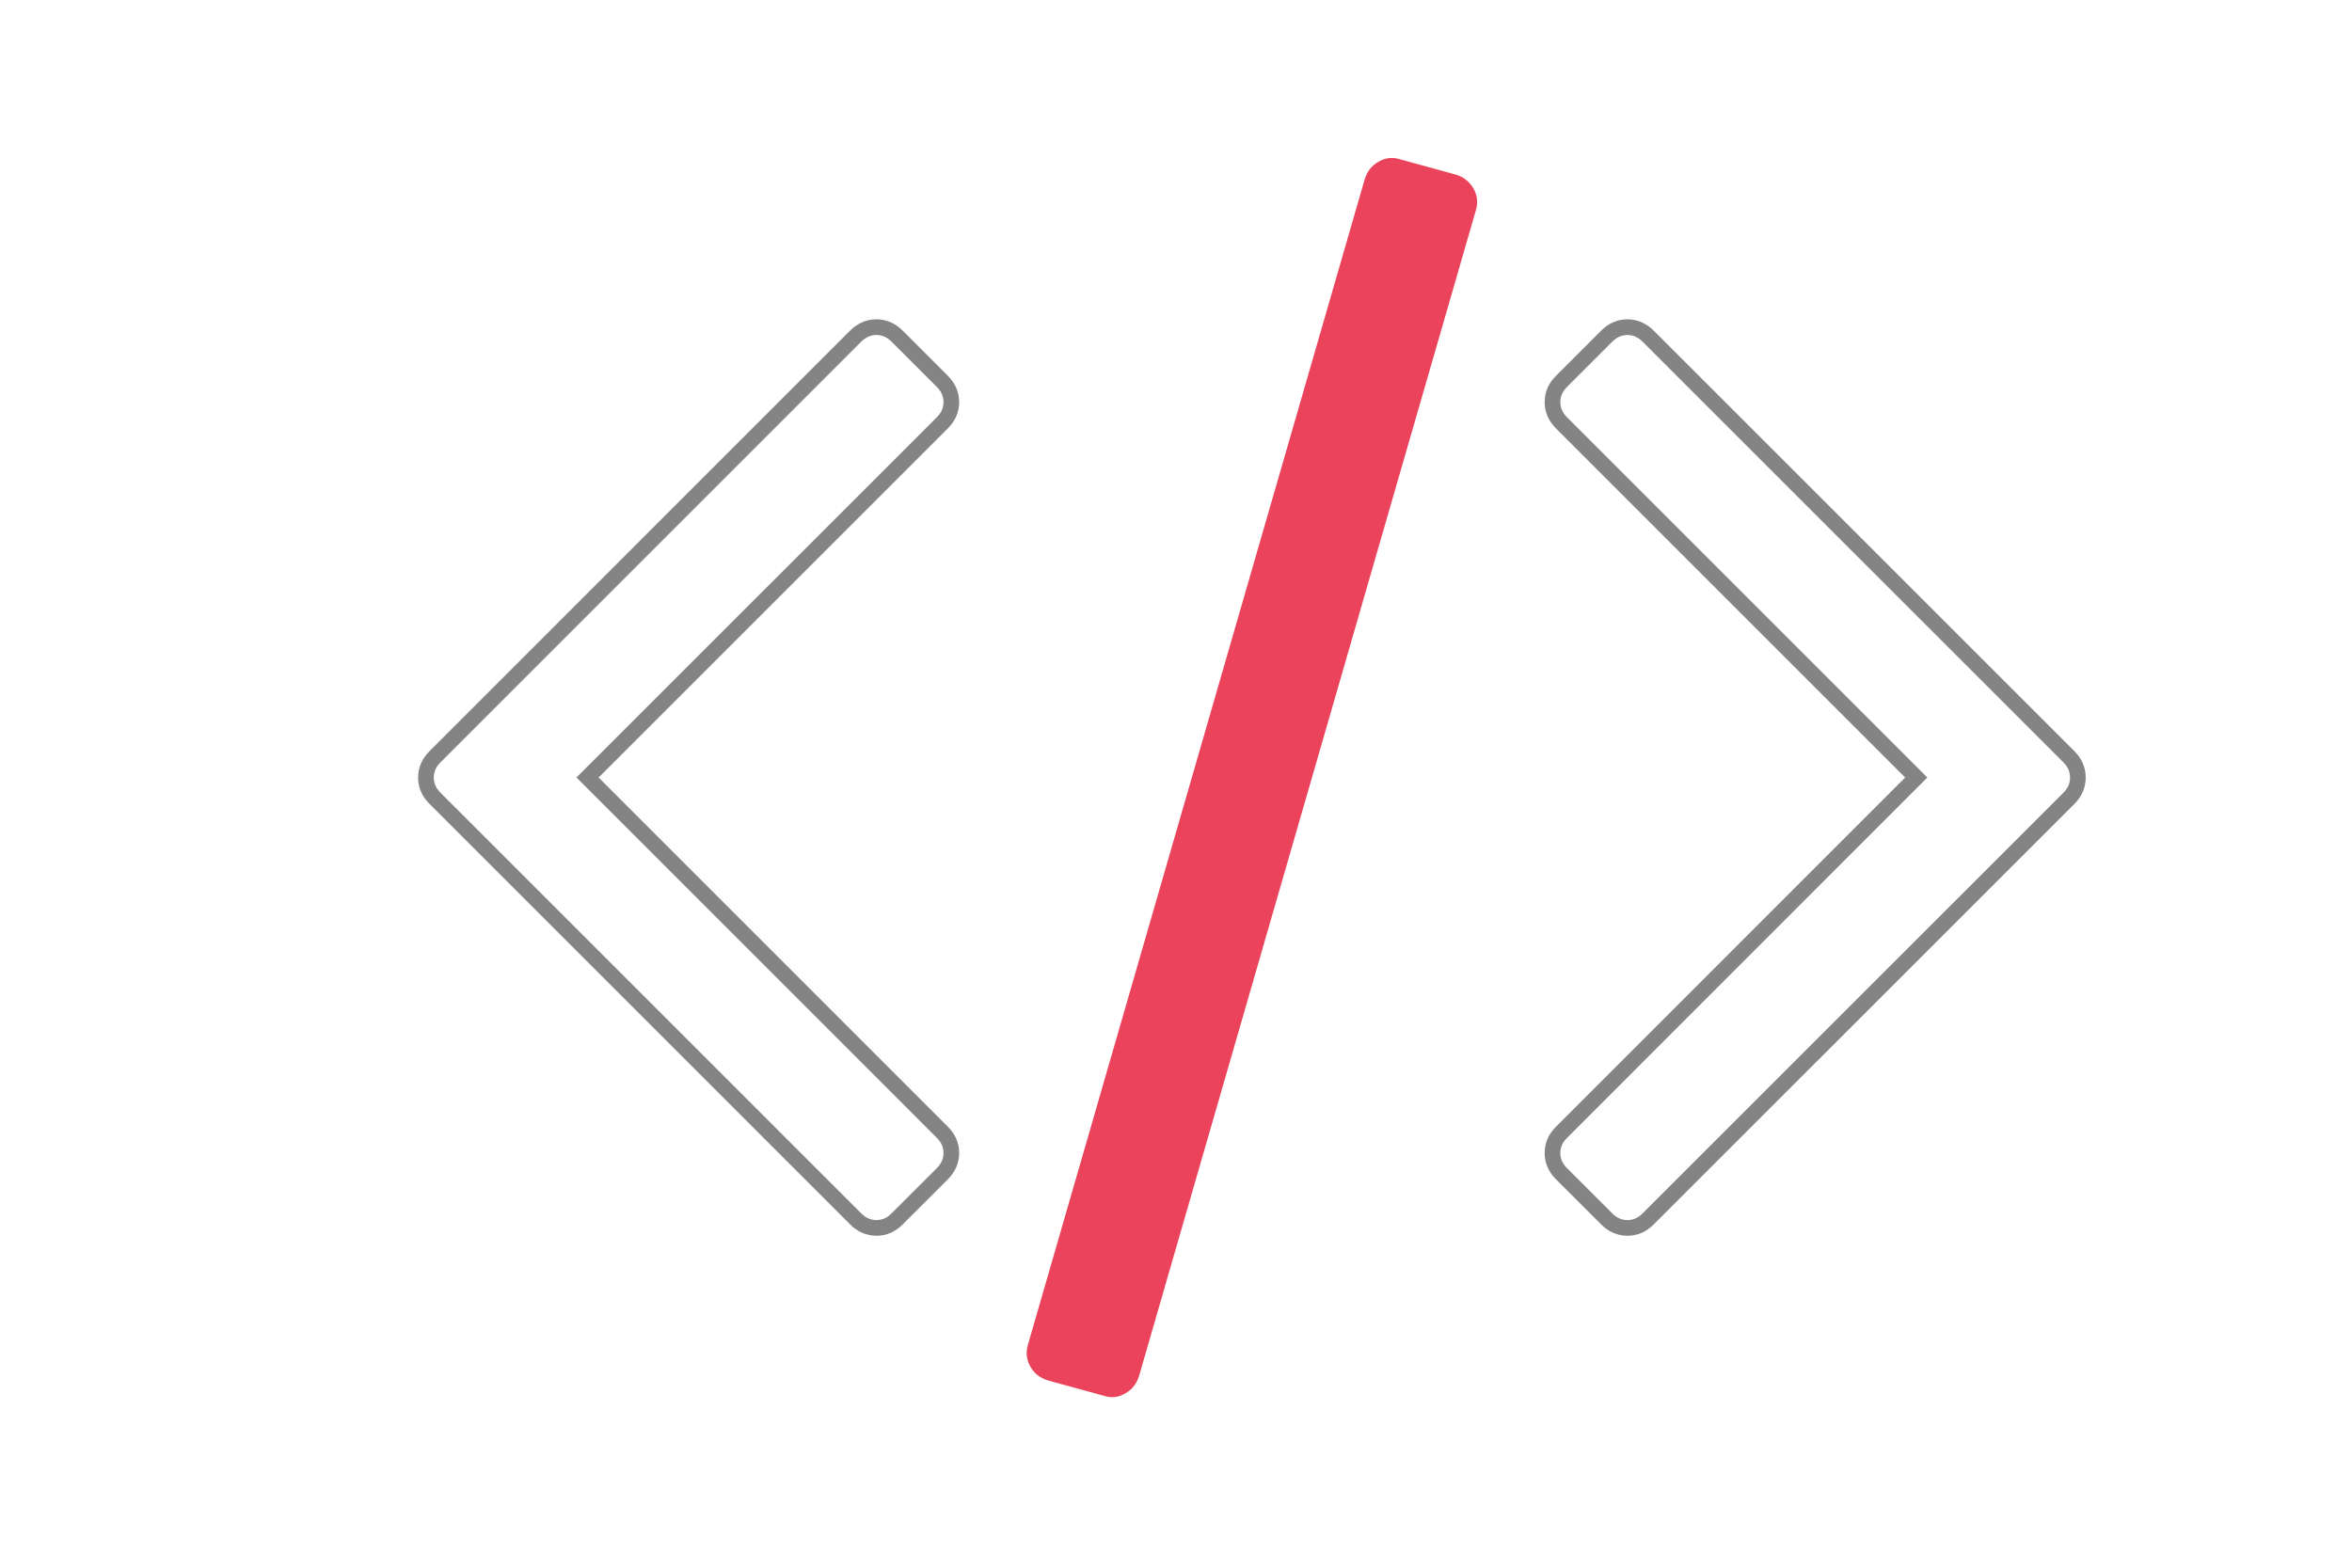<?xml version="1.0" encoding="utf-8"?>
<!-- Generator: Adobe Illustrator 16.0.0, SVG Export Plug-In . SVG Version: 6.00 Build 0)  -->
<!DOCTYPE svg PUBLIC "-//W3C//DTD SVG 1.1//EN" "http://www.w3.org/Graphics/SVG/1.1/DTD/svg11.dtd">
<svg version="1.1" id="Layer_1" xmlns="http://www.w3.org/2000/svg" xmlns:xlink="http://www.w3.org/1999/xlink" x="0px" y="0px"
	 width="300px" height="200px" viewBox="-75 -50 300 200" enable-background="new -75 -50 300 200" xml:space="preserve">
<path fill="#EB435B" d="M110.705-27.72l-7.137-1.959c-0.927-0.303-1.832-0.205-2.706,0.292c-0.881,0.495-1.484,1.25-1.789,2.251
	L56.128,121.504c-0.307,1.001-0.207,1.942,0.287,2.829c0.497,0.884,1.243,1.472,2.244,1.776l7.141,1.96
	c0.918,0.311,1.823,0.215,2.703-0.29c0.886-0.495,1.477-1.24,1.788-2.245l42.94-148.643c0.313-1.003,0.22-1.94-0.281-2.824
	C112.452-26.815,111.698-27.417,110.705-27.72L110.705-27.72z"/>
<rect x="-105.491" y="-93.5" fill="none" width="381.901" height="287"/>
<path fill="none" stroke="#848484" stroke-width="2" stroke-miterlimit="10" d="M46.343,1.298c0-0.995-0.382-1.879-1.153-2.652
	L39.434-7.11c-0.765-0.765-1.649-1.152-2.648-1.152c-0.995,0-1.879,0.387-2.652,1.152l-53.651,53.653
	c-0.765,0.774-1.152,1.653-1.152,2.65c0,1.005,0.387,1.883,1.152,2.652l53.651,53.651c0.775,0.772,1.649,1.155,2.652,1.155
	c1.001,0,1.883-0.383,2.648-1.155l5.756-5.749c0.773-0.776,1.153-1.657,1.153-2.648c0-1.006-0.38-1.89-1.153-2.651L-0.057,49.189
	L45.19,3.947C45.961,3.182,46.343,2.301,46.343,1.298L46.343,1.298z"/>
<path fill="none" stroke="#848484" stroke-width="2" stroke-miterlimit="10" d="M188.888,46.543L135.226-7.11
	c-0.769-0.765-1.647-1.152-2.64-1.152c-0.999,0-1.887,0.387-2.651,1.152l-5.757,5.756c-0.774,0.768-1.154,1.649-1.154,2.652
	s0.38,1.883,1.154,2.652l45.243,45.243l-45.243,45.258c-0.774,0.761-1.154,1.646-1.154,2.652c0,0.991,0.38,1.871,1.154,2.647
	l5.757,5.749c0.765,0.772,1.652,1.156,2.651,1.156c0.992,0,1.871-0.384,2.64-1.156l53.662-53.65
	c0.767-0.766,1.146-1.648,1.146-2.653C190.034,48.19,189.654,47.31,188.888,46.543L188.888,46.543z"/>
</svg>
